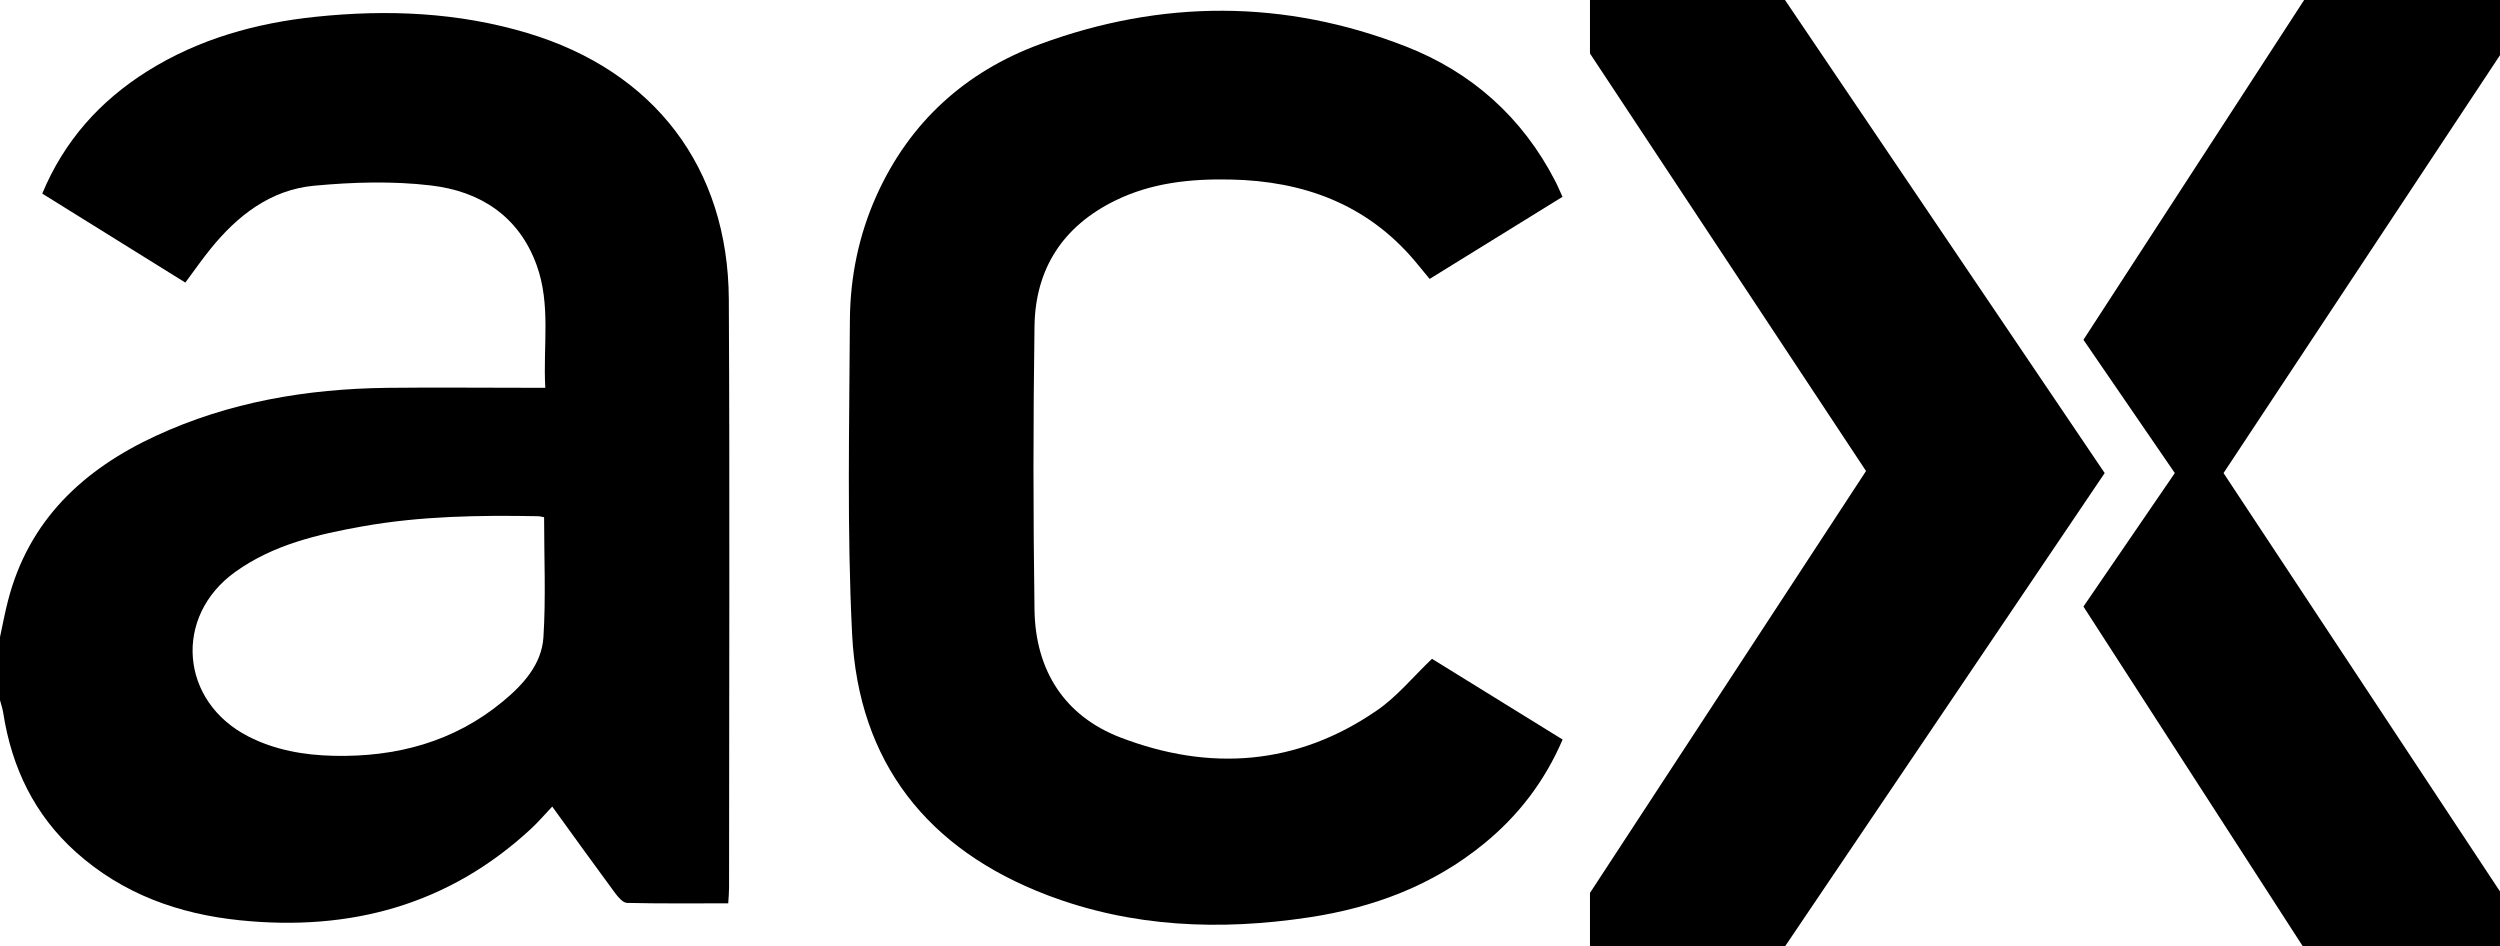 <svg xmlns="http://www.w3.org/2000/svg" xmlns:xlink="http://www.w3.org/1999/xlink" id="Layer_1" x="0px" y="0px" viewBox="0 0 417.76 158.09" style="enable-background:new 0 0 417.76 158.09;" xml:space="preserve"><path d="M0,106.46c0.44-2.02,0.81-4.06,1.33-6.06c3.46-13.46,12.56-21.95,24.74-27.58c12.21-5.65,25.19-7.84,38.55-8.01 C72.41,64.72,80.2,64.8,88,64.8c0.91,0,1.81,0,3.12,0c-0.39-7,0.96-13.86-1.45-20.51c-2.99-8.24-9.5-12.34-17.66-13.3 c-6.41-0.76-13.03-0.56-19.49,0.04c-7.29,0.67-12.83,4.98-17.34,10.56c-1.42,1.75-2.7,3.6-4.21,5.63 c-7.92-4.92-15.84-9.85-23.91-14.87c3.67-8.82,9.64-15.48,17.57-20.46c8.62-5.4,18.17-8.05,28.18-9.09 c11.92-1.24,23.75-0.75,35.32,2.72c21.18,6.35,33.55,22.45,33.66,44.54c0.17,32.79,0.04,65.58,0.04,98.36 c0,0.74-0.08,1.48-0.14,2.53c-5.72,0-11.31,0.06-16.9-0.07c-0.69-0.02-1.49-0.95-2-1.64c-3.47-4.7-6.89-9.45-10.51-14.46 c-1.27,1.33-2.33,2.59-3.53,3.7c-13.8,12.79-30.28,17.19-48.68,15.3c-10.23-1.05-19.57-4.4-27.35-11.36 c-6.96-6.23-10.76-14.15-12.18-23.3C0.43,118.41,0.18,117.71,0,117C0,113.49,0,109.98,0,106.46z M90.92,86.43 c-0.41-0.07-0.72-0.17-1.04-0.17c-9.8-0.18-19.58-0.03-29.26,1.69c-7.51,1.34-14.95,3.06-21.3,7.61 c-10.39,7.45-9.24,21.65,2.15,27.49c4.49,2.3,9.34,3.14,14.3,3.25c10.44,0.23,20.06-2.31,28.24-9.07c3.4-2.81,6.51-6.2,6.8-10.75 C91.23,99.85,90.92,93.17,90.92,86.43z"></path><path d="M239.29,110.09c7.09,4.38,14.4,8.9,21.83,13.49c-3.01,7-7.38,12.69-13.1,17.37c-8.52,6.98-18.47,10.71-29.24,12.34 c-14.88,2.25-29.61,1.69-43.8-3.72c-20.01-7.63-31.52-22.18-32.59-43.61c-0.87-17.44-0.46-34.94-0.37-52.41 c0.04-7.23,1.48-14.29,4.48-20.94c5.53-12.23,14.83-20.63,27.27-25.22c20.33-7.5,40.85-7.53,61.09,0.35 c11.05,4.3,19.52,11.85,25.01,22.49c0.42,0.8,0.76,1.64,1.23,2.66c-7.41,4.58-14.72,9.1-22.2,13.72c-0.88-1.06-1.71-2.09-2.56-3.1 c-8.04-9.45-18.58-13.26-30.69-13.51c-6.68-0.14-13.22,0.53-19.32,3.53c-8.72,4.28-13.32,11.39-13.46,20.97 c-0.23,15.8-0.23,31.61,0,47.42c0.15,10.04,4.96,17.71,14.37,21.32c14.86,5.7,29.44,4.71,42.81-4.5 C233.4,116.46,236.04,113.19,239.29,110.09z"></path><g>	<polygon points="265.69,0 298.28,0 351.7,79.05 298.32,158.09 265.69,158.09 265.69,149.21 311.82,78.71 265.69,8.94  "></polygon>	<polygon points="385.03,0 417.76,0 417.76,9.22 371.56,79.05 417.76,148.97 417.76,158.09 384.78,158.09 348.15,101.36   363.42,79.05 348.15,56.78  "></polygon></g></svg>